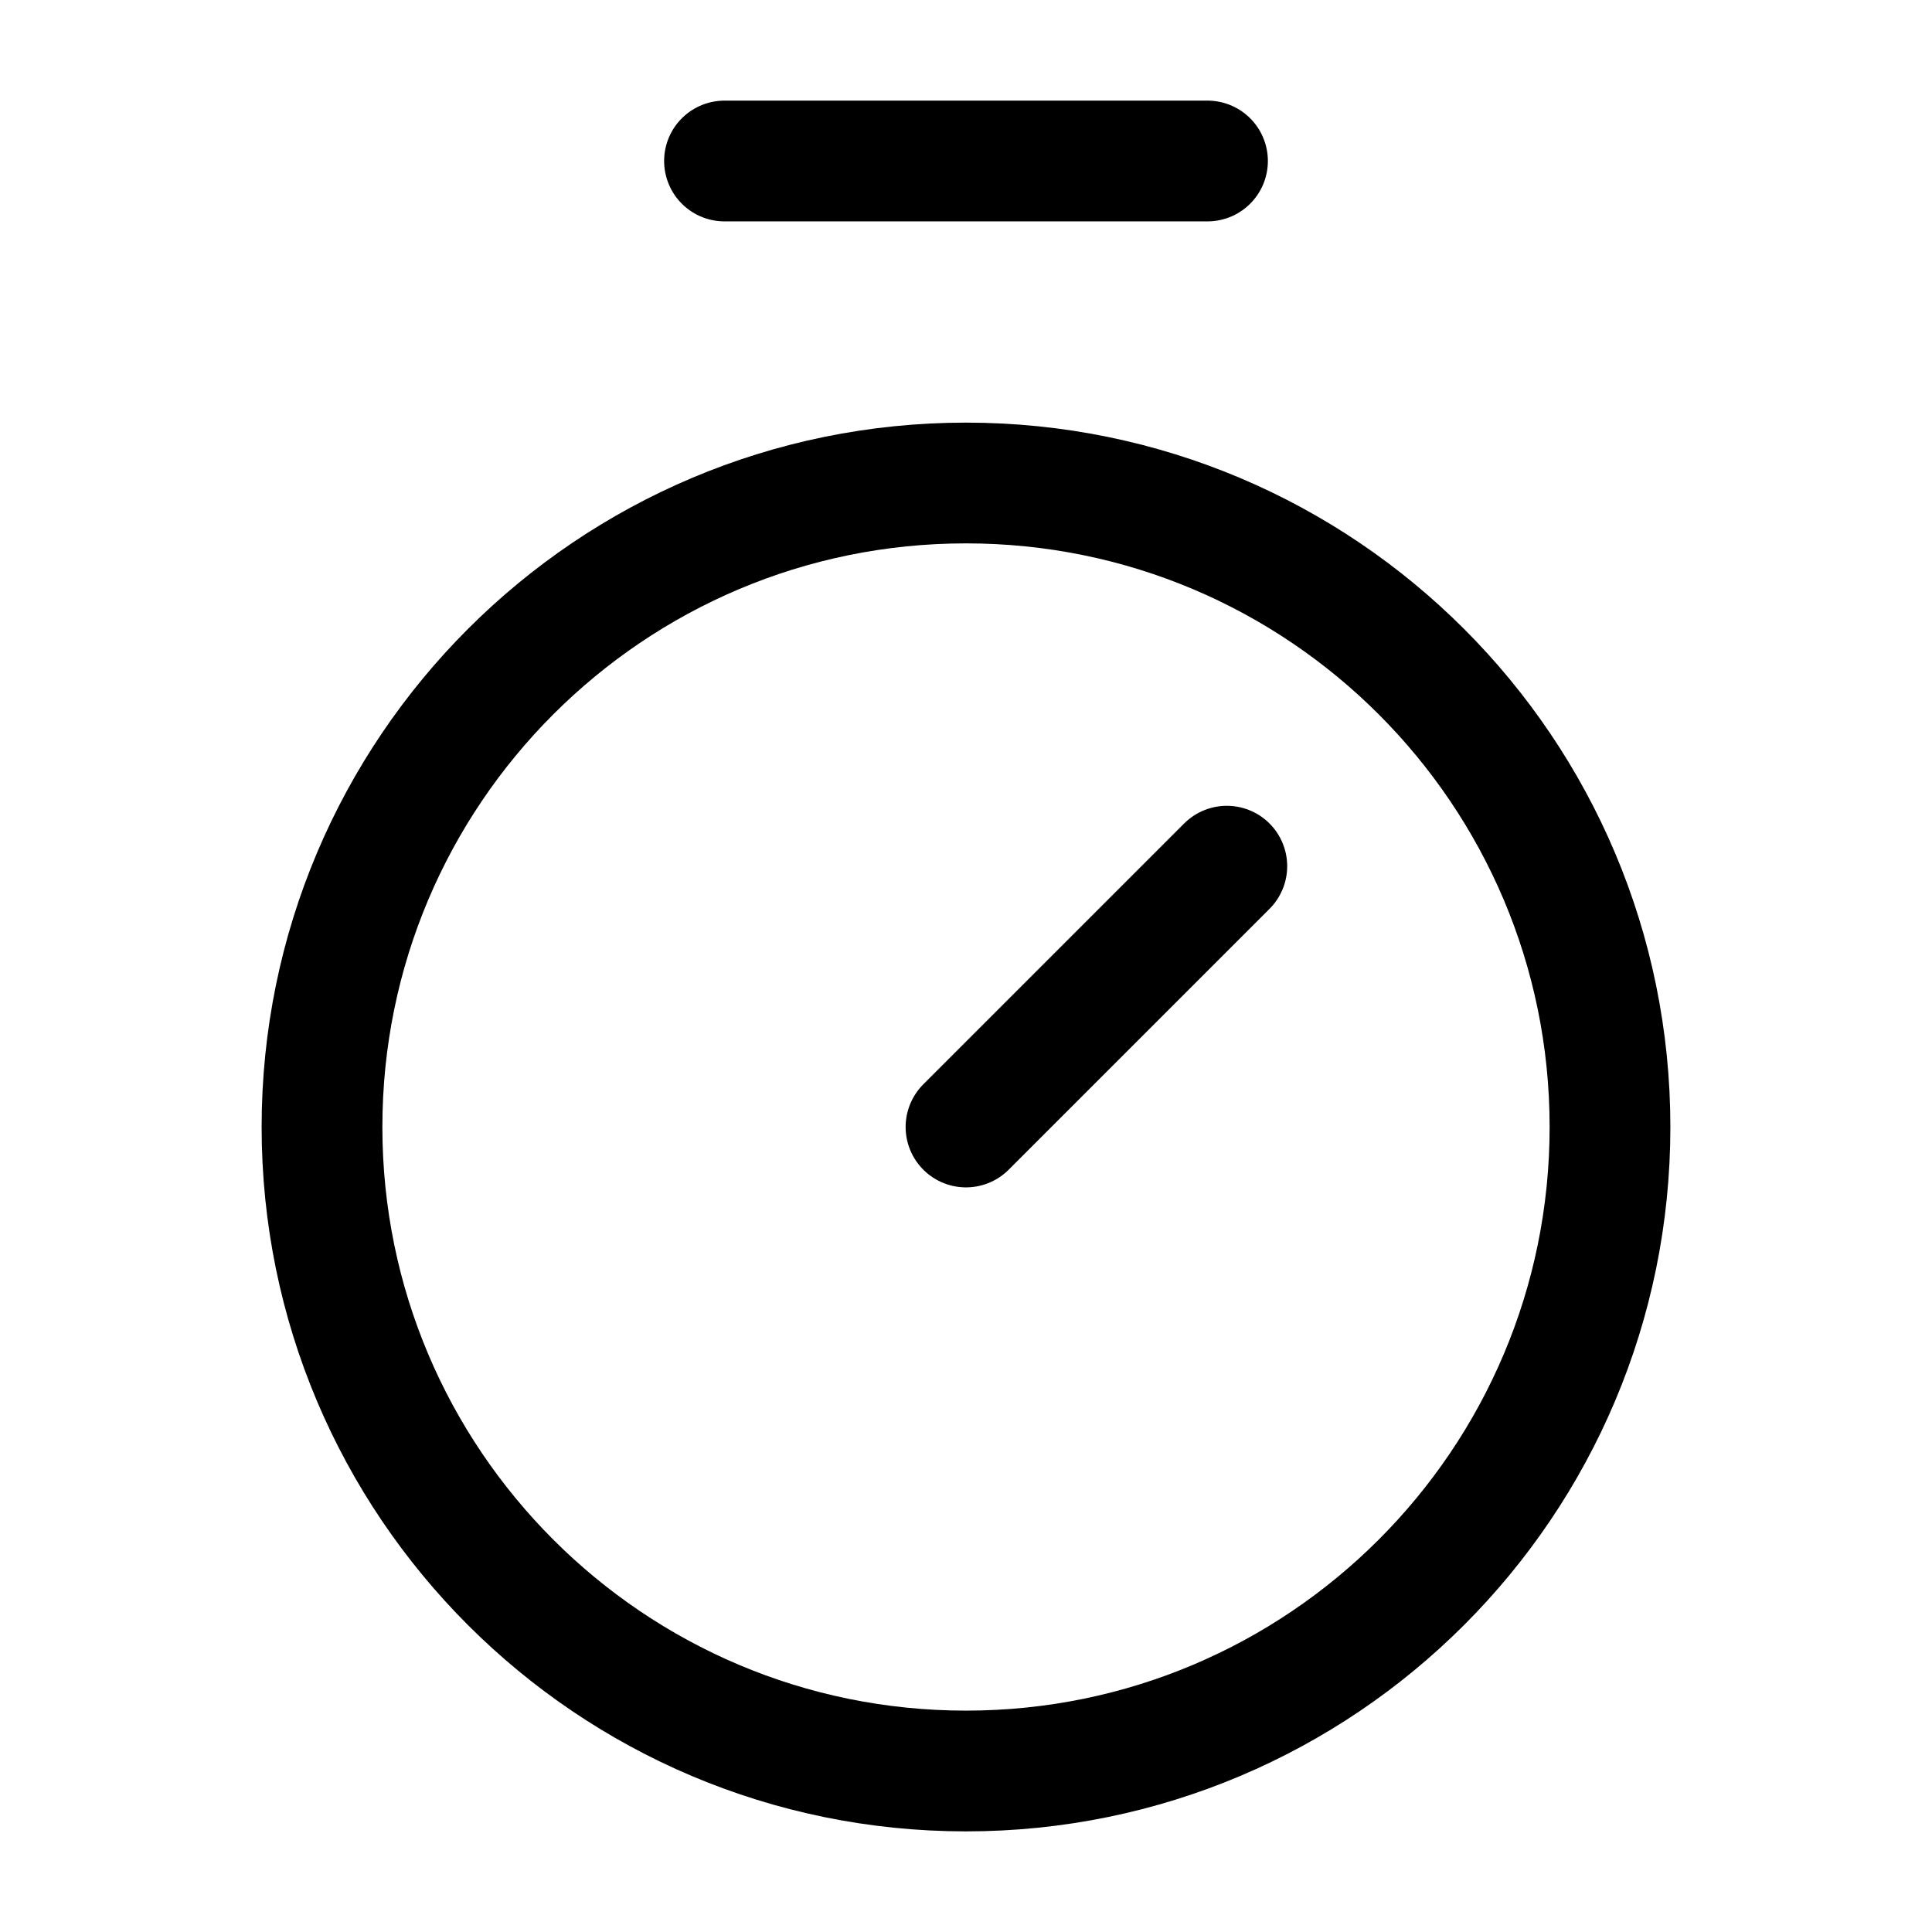<?xml version="1.0" encoding="utf-8"?><!-- Uploaded to: SVG Repo, www.svgrepo.com, Generator: SVG Repo Mixer Tools -->
<svg width="800px" height="800px" viewBox="0 0 24 24" fill="none" xmlns="http://www.w3.org/2000/svg">
<path d="M12 22C16.418 22 20 18.418 20 14C20 9.582 16.418 6 12 6C7.582 6 4 9.582 4 14C4 18.418 7.582 22 12 22Z" stroke="#000000" stroke-width="1.5" stroke-linecap="round" stroke-linejoin="round"/>
<path d="M9 2H15" stroke="#000000" stroke-width="1.5" stroke-linecap="round" stroke-linejoin="round"/>
<path d="M15.24 10.76L12 14" stroke="#000000" stroke-width="1.5" stroke-linecap="round" stroke-linejoin="round"/>
</svg>